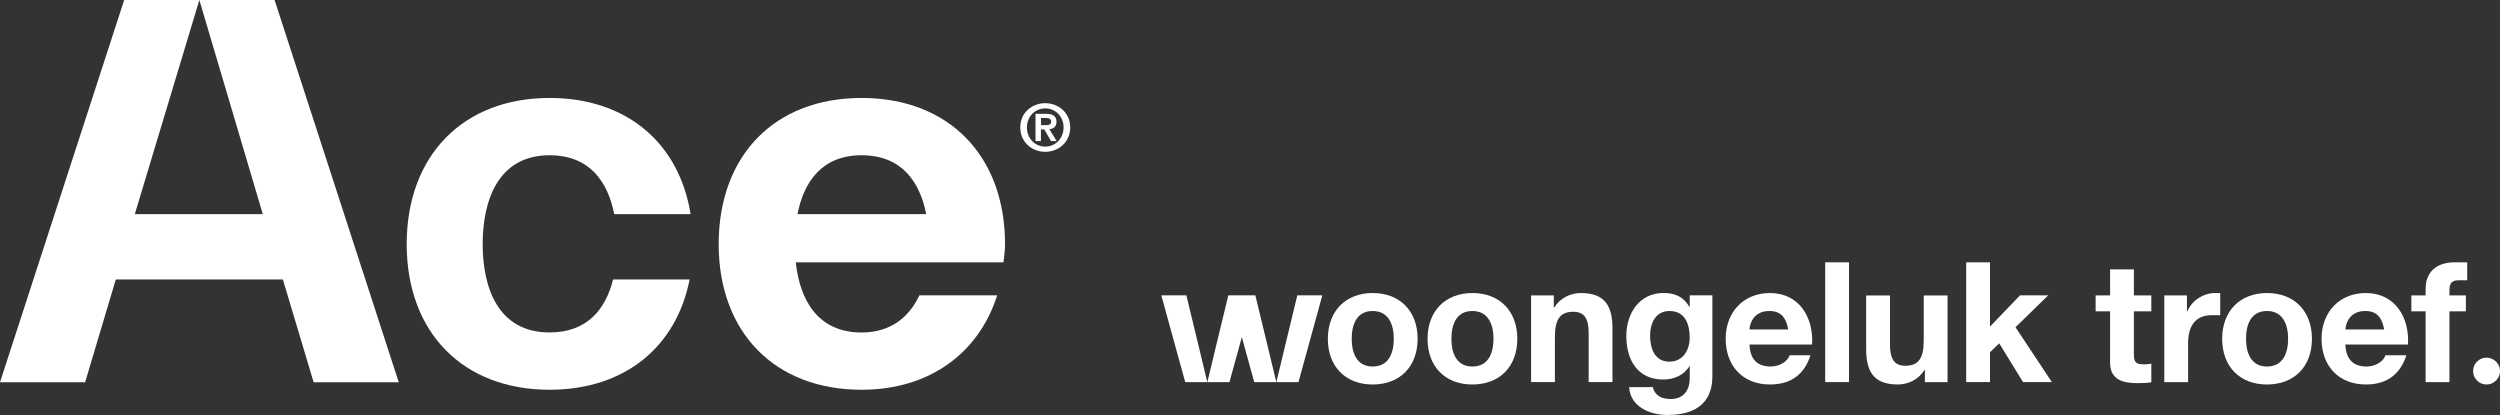 <?xml version="1.0" encoding="UTF-8"?>
<svg id="Laag_1" xmlns="http://www.w3.org/2000/svg" version="1.1" viewBox="0 0 560.68 93.07">
  <rect x="0" y="0" width="560.68" height="93.07" fill="#333333" stroke="none"/>
  <!-- Generator: Adobe Illustrator 29.6.1, SVG Export Plug-In . SVG Version: 2.1.1 Build 9)  -->
  <g>
    <polygon points="70.34 85.73 89.43 85.73 61.58 0 44.71 0 58.94 48.03 30.23 48.03 44.71 0 27.85 0 0 85.73 19.09 85.73 25.97 62.68 63.44 62.68 70.34 85.73" fill="#fff"/>
    <path d="M225.06,58.83c.13-1.35.34-2.66.34-4.08,0-19.81-12.6-32.78-32.17-32.78s-32.05,12.97-32.05,32.78,12.6,32.66,32.05,32.66c15.31,0,26.32-8.3,30.41-21.18h-17.45c-2.18,4.68-6.25,8.34-12.95,8.34-9.92,0-13.86-7.39-14.77-15.73h46.61l-.02-.01ZM193.23,34.82c8.97,0,13.07,5.93,14.49,13.2h-28.86c1.42-7.27,5.49-13.2,14.37-13.2Z" fill="#fff"/>
  </g>
  <path d="M137.49,62.68c-1.64,6.64-5.78,11.88-14.23,11.88-11.53,0-15.01-9.97-15.01-19.81s3.48-19.93,15.01-19.93c8.97,0,13.07,5.93,14.49,13.2h17.13c-2.56-15.96-14.37-26.05-31.62-26.05-19.45,0-32.05,12.97-32.05,32.78s12.6,32.66,32.05,32.66c16.8,0,28.43-9.57,31.4-24.73h-17.17Z" fill="#fff"/>
  <path d="M234.42,23.14c2.96,0,5.6,2.13,5.6,5.44s-2.64,5.47-5.6,5.47-5.6-2.14-5.6-5.47,2.64-5.44,5.6-5.44ZM234.42,32.88c2.26,0,4.11-1.81,4.11-4.3s-1.85-4.27-4.11-4.27-4.11,1.79-4.11,4.27,1.82,4.3,4.11,4.3ZM232.25,25.52h2.3c1.53,0,2.39.48,2.39,1.81,0,1.12-.7,1.56-1.6,1.63l1.63,2.67h-1.27l-1.49-2.61h-.76v2.61h-1.21v-6.11h.01ZM233.46,28.07h1.08c.68,0,1.2-.1,1.2-.85,0-.66-.7-.76-1.25-.76h-1.02v1.6l-.01.01Z" fill="#fff"/>
  <g>
    <g>
      <path d="M307.85,65.72c6.13,0,10.08,4.06,10.08,10.27s-3.95,10.24-10.08,10.24-10.05-4.06-10.05-10.24,3.95-10.27,10.05-10.27ZM307.85,82.2c3.65,0,4.74-3.12,4.74-6.21s-1.09-6.24-4.74-6.24-4.7,3.12-4.7,6.24,1.09,6.21,4.7,6.21Z" fill="#fff"/>
      <path d="M330.21,65.72c6.13,0,10.08,4.06,10.08,10.27s-3.95,10.24-10.08,10.24-10.05-4.06-10.05-10.24,3.95-10.27,10.05-10.27ZM330.21,82.2c3.65,0,4.74-3.12,4.74-6.21s-1.09-6.24-4.74-6.24-4.7,3.12-4.7,6.24,1.09,6.21,4.7,6.21Z" fill="#fff"/>
      <path d="M343.39,66.25h5.08v2.71h.11c1.35-2.18,3.69-3.24,5.94-3.24,5.68,0,7.11,3.2,7.11,8.01v11.96h-5.34v-10.99c0-3.2-.94-4.78-3.43-4.78-2.9,0-4.14,1.62-4.14,5.57v10.2h-5.34v-19.45l.01.01Z" fill="#fff"/>
      <path d="M384.03,84.46c0,3.2-1.13,8.61-10.08,8.61-3.84,0-8.32-1.8-8.58-6.25h5.31c.49,1.99,2.11,2.67,3.99,2.67,2.97,0,4.33-2.03,4.29-4.82v-2.56h-.08c-1.16,2.03-3.5,3.01-5.83,3.01-5.83,0-8.31-4.44-8.31-9.78,0-5.04,2.9-9.63,8.35-9.63,2.56,0,4.52.86,5.79,3.12h.08v-2.59h5.08v18.21l-.01.01ZM378.95,75.73c0-3.16-1.09-5.98-4.55-5.98-3.01,0-4.33,2.63-4.33,5.53s1.05,5.83,4.33,5.83c3.05,0,4.55-2.6,4.55-5.38Z" fill="#fff"/>
      <path d="M392.36,77.27c.15,3.39,1.81,4.93,4.78,4.93,2.14,0,3.88-1.32,4.21-2.52h4.7c-1.5,4.59-4.7,6.55-9.1,6.55-6.13,0-9.93-4.22-9.93-10.24s4.03-10.27,9.93-10.27c6.62,0,9.82,5.57,9.45,11.55h-14.04ZM401.05,73.89c-.49-2.71-1.65-4.14-4.25-4.14-3.39,0-4.36,2.63-4.44,4.14h8.69Z" fill="#fff"/>
      <path d="M409.34,58.83h5.34v26.86h-5.34v-26.86Z" fill="#fff"/>
      <path d="M436.78,85.7h-5.08v-2.71h-.11c-1.35,2.18-3.69,3.24-5.95,3.24-5.68,0-7.11-3.2-7.11-8.01v-11.96h5.34v10.99c0,3.2.94,4.78,3.43,4.78,2.9,0,4.14-1.62,4.14-5.57v-10.2h5.34v19.45-.01Z" fill="#fff"/>
      <path d="M440.96,58.83h5.34v14.41l6.73-7h6.32l-7.33,7.15,8.16,12.3h-6.47l-5.34-8.69-2.07,1.99v6.7h-5.34v-26.86h0Z" fill="#fff"/>
      <path d="M478.57,66.25h3.91v3.57h-3.91v9.63c0,1.81.45,2.26,2.26,2.26.56,0,1.09-.04,1.65-.15v4.18c-.9.15-2.07.19-3.12.19-3.27,0-6.13-.75-6.13-4.63v-11.48h-3.24v-3.57h3.24v-5.83h5.34v5.83Z" fill="#fff"/>
      <path d="M496,70.69c-3.92,0-5.27,2.82-5.27,6.24v8.77h-5.34v-19.45h5.08v3.61h.08c.98-2.45,3.61-4.14,6.21-4.14h1.17v4.97h-1.93Z" fill="#fff"/>
      <path d="M508.42,65.72c6.13,0,10.08,4.06,10.08,10.27s-3.95,10.24-10.08,10.24-10.05-4.06-10.05-10.24,3.95-10.27,10.05-10.27ZM508.42,82.2c3.65,0,4.74-3.12,4.74-6.21s-1.09-6.24-4.74-6.24-4.7,3.12-4.7,6.24,1.09,6.21,4.7,6.21h0Z" fill="#fff"/>
      <path d="M526,77.27c.15,3.39,1.81,4.93,4.78,4.93,2.14,0,3.88-1.32,4.21-2.52h4.7c-1.5,4.59-4.7,6.55-9.1,6.55-6.13,0-9.93-4.22-9.93-10.24s4.03-10.27,9.93-10.27c6.62,0,9.82,5.57,9.45,11.55h-14.04ZM534.7,73.89c-.49-2.71-1.65-4.14-4.25-4.14-3.39,0-4.36,2.63-4.44,4.14h8.69Z" fill="#fff"/>
      <path d="M551.37,62.86c-1.43,0-2.03.6-2.03,2.22v1.17h3.69v3.57h-3.69v15.88h-5.34v-15.88h-3.2v-3.57h3.2v-1.51c0-3.42,2.14-5.91,6.51-5.91h2.82v4.03h-1.96,0Z" fill="#fff"/>
      <path d="M555.54,85.35c-.59-.59-.89-1.3-.89-2.13s.29-1.54.89-2.13c.59-.59,1.3-.88,2.12-.88s1.53.3,2.13.89.89,1.3.89,2.12-.3,1.53-.89,2.12-1.31.89-2.13.89-1.53-.29-2.12-.88h0Z" fill="#fff"/>
    </g>
    <g>
      <polygon points="260.45 66.23 265.81 85.7 270.77 85.7 266.07 66.23 260.45 66.23" fill="#fff"/>
      <polygon points="275.48 66.23 270.77 85.7 275.73 85.7 278.51 75.6 281.29 85.7 286.25 85.7 281.54 66.23 275.48 66.23" fill="#fff"/>
      <polygon points="290.95 66.23 286.25 85.7 291.21 85.7 296.56 66.23 290.95 66.23" fill="#fff"/>
    </g>
  </g>
</svg>
